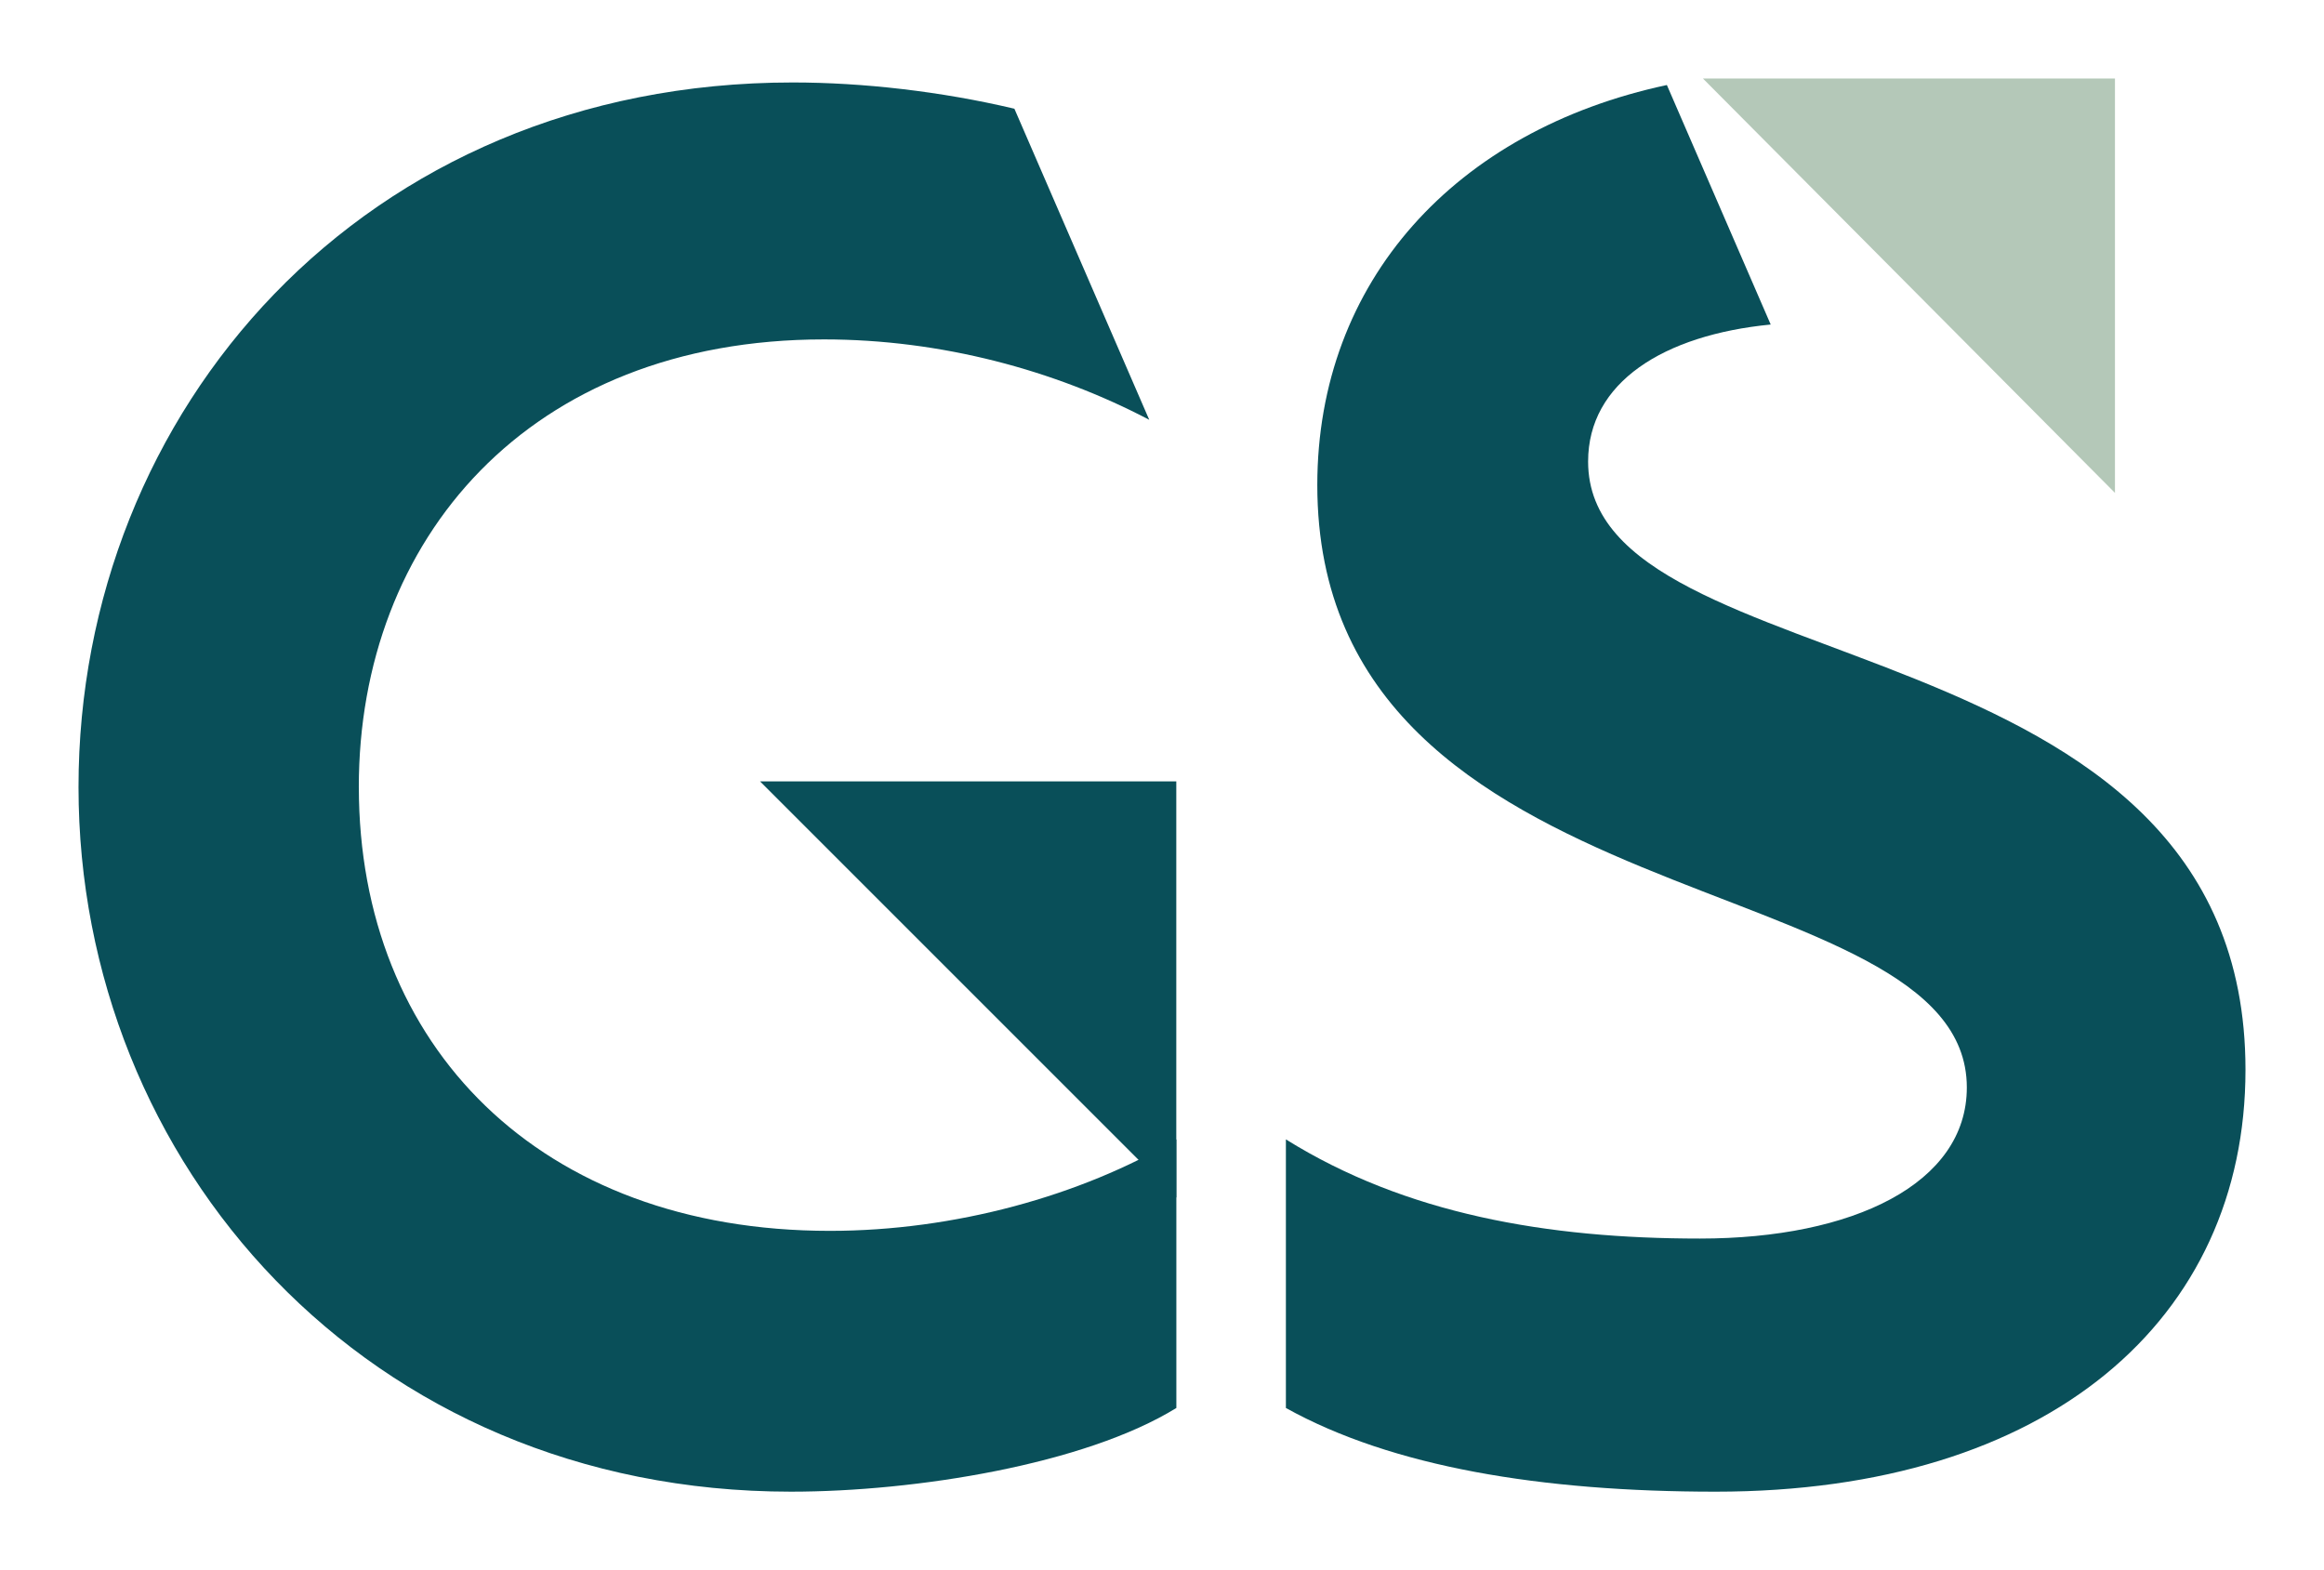 <?xml version="1.0" encoding="UTF-8"?>
<svg id="Layer_1" data-name="Layer 1" xmlns="http://www.w3.org/2000/svg" version="1.1" viewBox="0 0 740 500">
  <defs>
    <style>
      .cls-1 {
        fill: #b4c8b8;
      }

      .cls-1, .cls-2 {
        stroke-width: 0px;
      }

      .cls-2 {
        fill: #094f59;
      }
    </style>
  </defs>
  <polygon class="cls-2" points="374.55 248.81 242 248.81 374.55 381.36 374.55 248.81"/>
  <path class="cls-2" d="M505.68,146.96c0-25.19,24.02-40.28,58.14-43.62l-33.06-76.27c-67.26,14.38-111.31,62.46-111.31,127.39,0,140.59,206.82,119.97,206.82,191.83,0,30.62-36.24,48.11-84.98,48.11s-93.73-7.83-131.84-31.58v85.53c33.74,18.75,81.23,26.65,136.84,26.65,106.22,0,168.71-54.99,168.71-134.34,0-145.59-209.32-121.22-209.32-193.7Z"/>
  <path class="cls-2" d="M114.25,250.63c0-78.71,53.92-142.55,148.13-142.55,37.28,0,73.5,9.8,103.56,25.6l-42.94-99.06c-23.37-5.53-48.36-8.36-70.54-8.36C115.49,26.26,25,131.01,25,250.63s91.73,224.37,226.85,224.37c39.67,0,93.59-8.68,122.72-26.65v-85.53c-30.37,17.97-70.66,29.13-110.32,29.13-92.35,0-149.99-58.88-149.99-141.32Z"/>
  <polygon class="cls-1" points="673.44 25 542.24 25 673.44 156.95 673.44 25"/>
</svg>